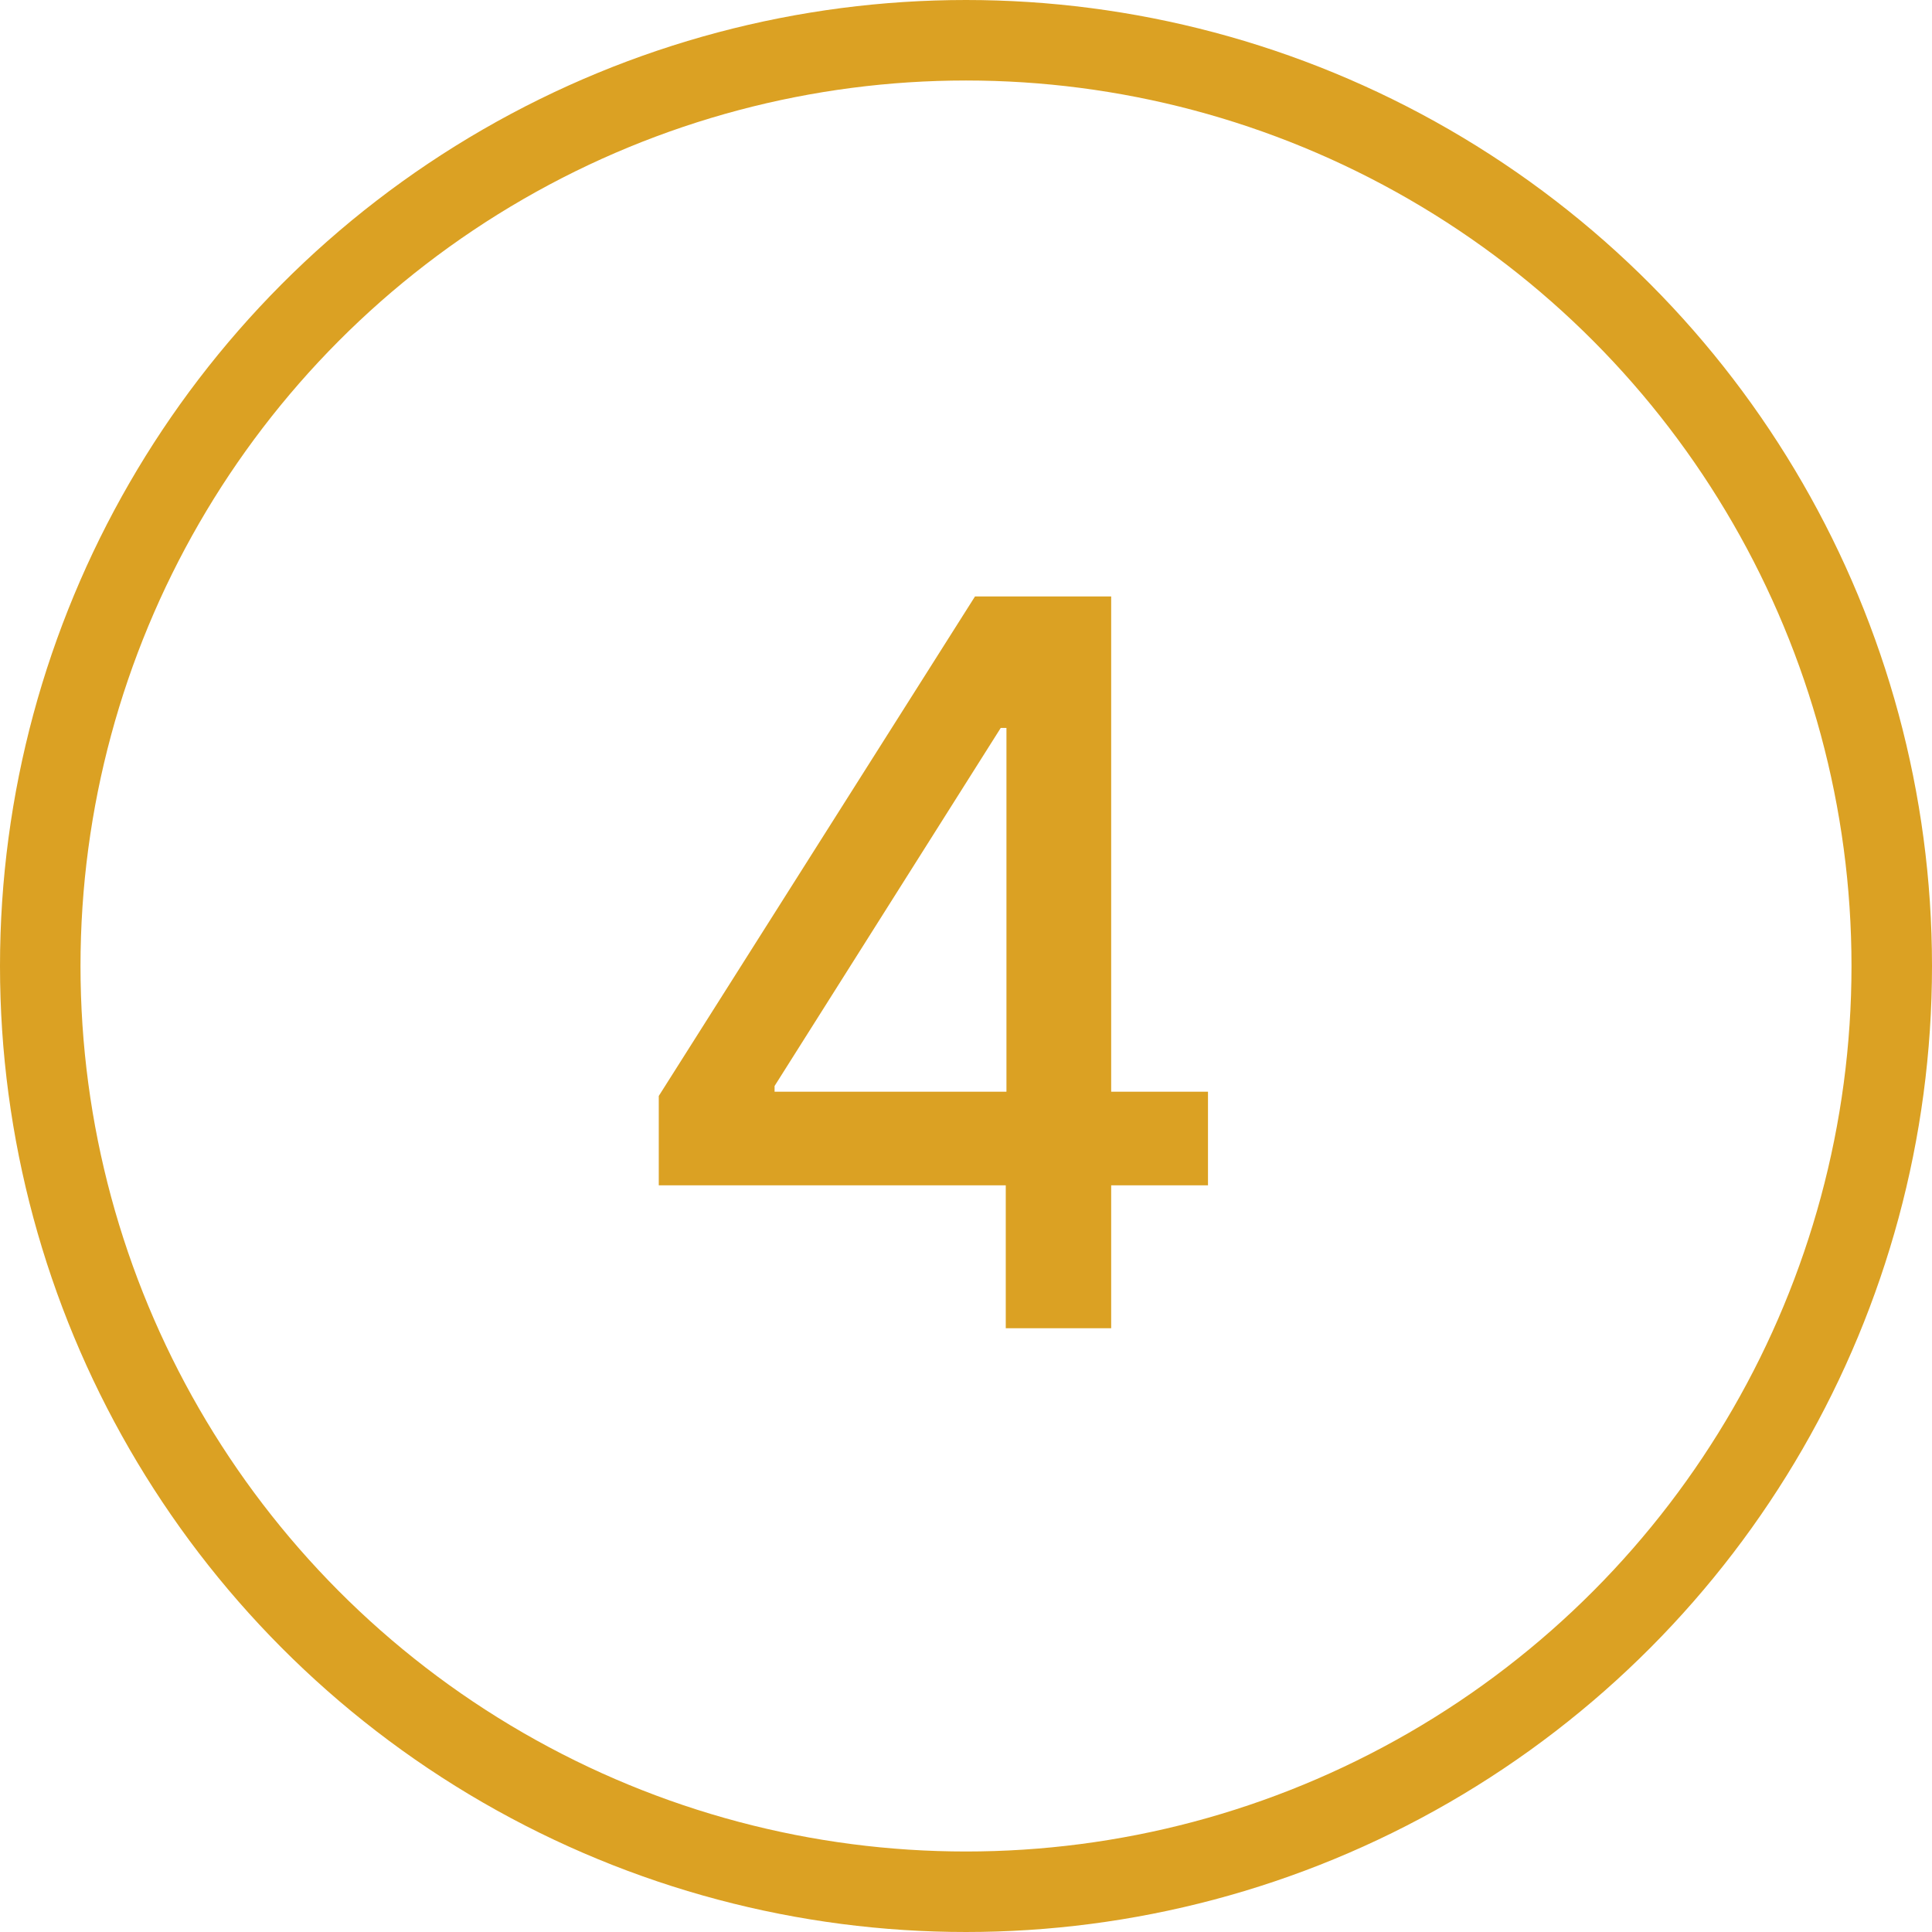 <?xml version="1.0" encoding="UTF-8"?> <svg xmlns="http://www.w3.org/2000/svg" width="48" height="48" viewBox="0 0 48 48" fill="none"> <circle cx="24" cy="24" r="23" stroke="#DBA123" stroke-width="2"></circle> <path d="M16.367 29.449V27.229L24.224 14.818H25.973V18.085H24.863L19.244 26.981V27.123H30.012V29.449H16.367ZM24.988 33V28.774L25.005 27.762V14.818H27.607V33H24.988Z" fill="#DBA123"></path> </svg> 
